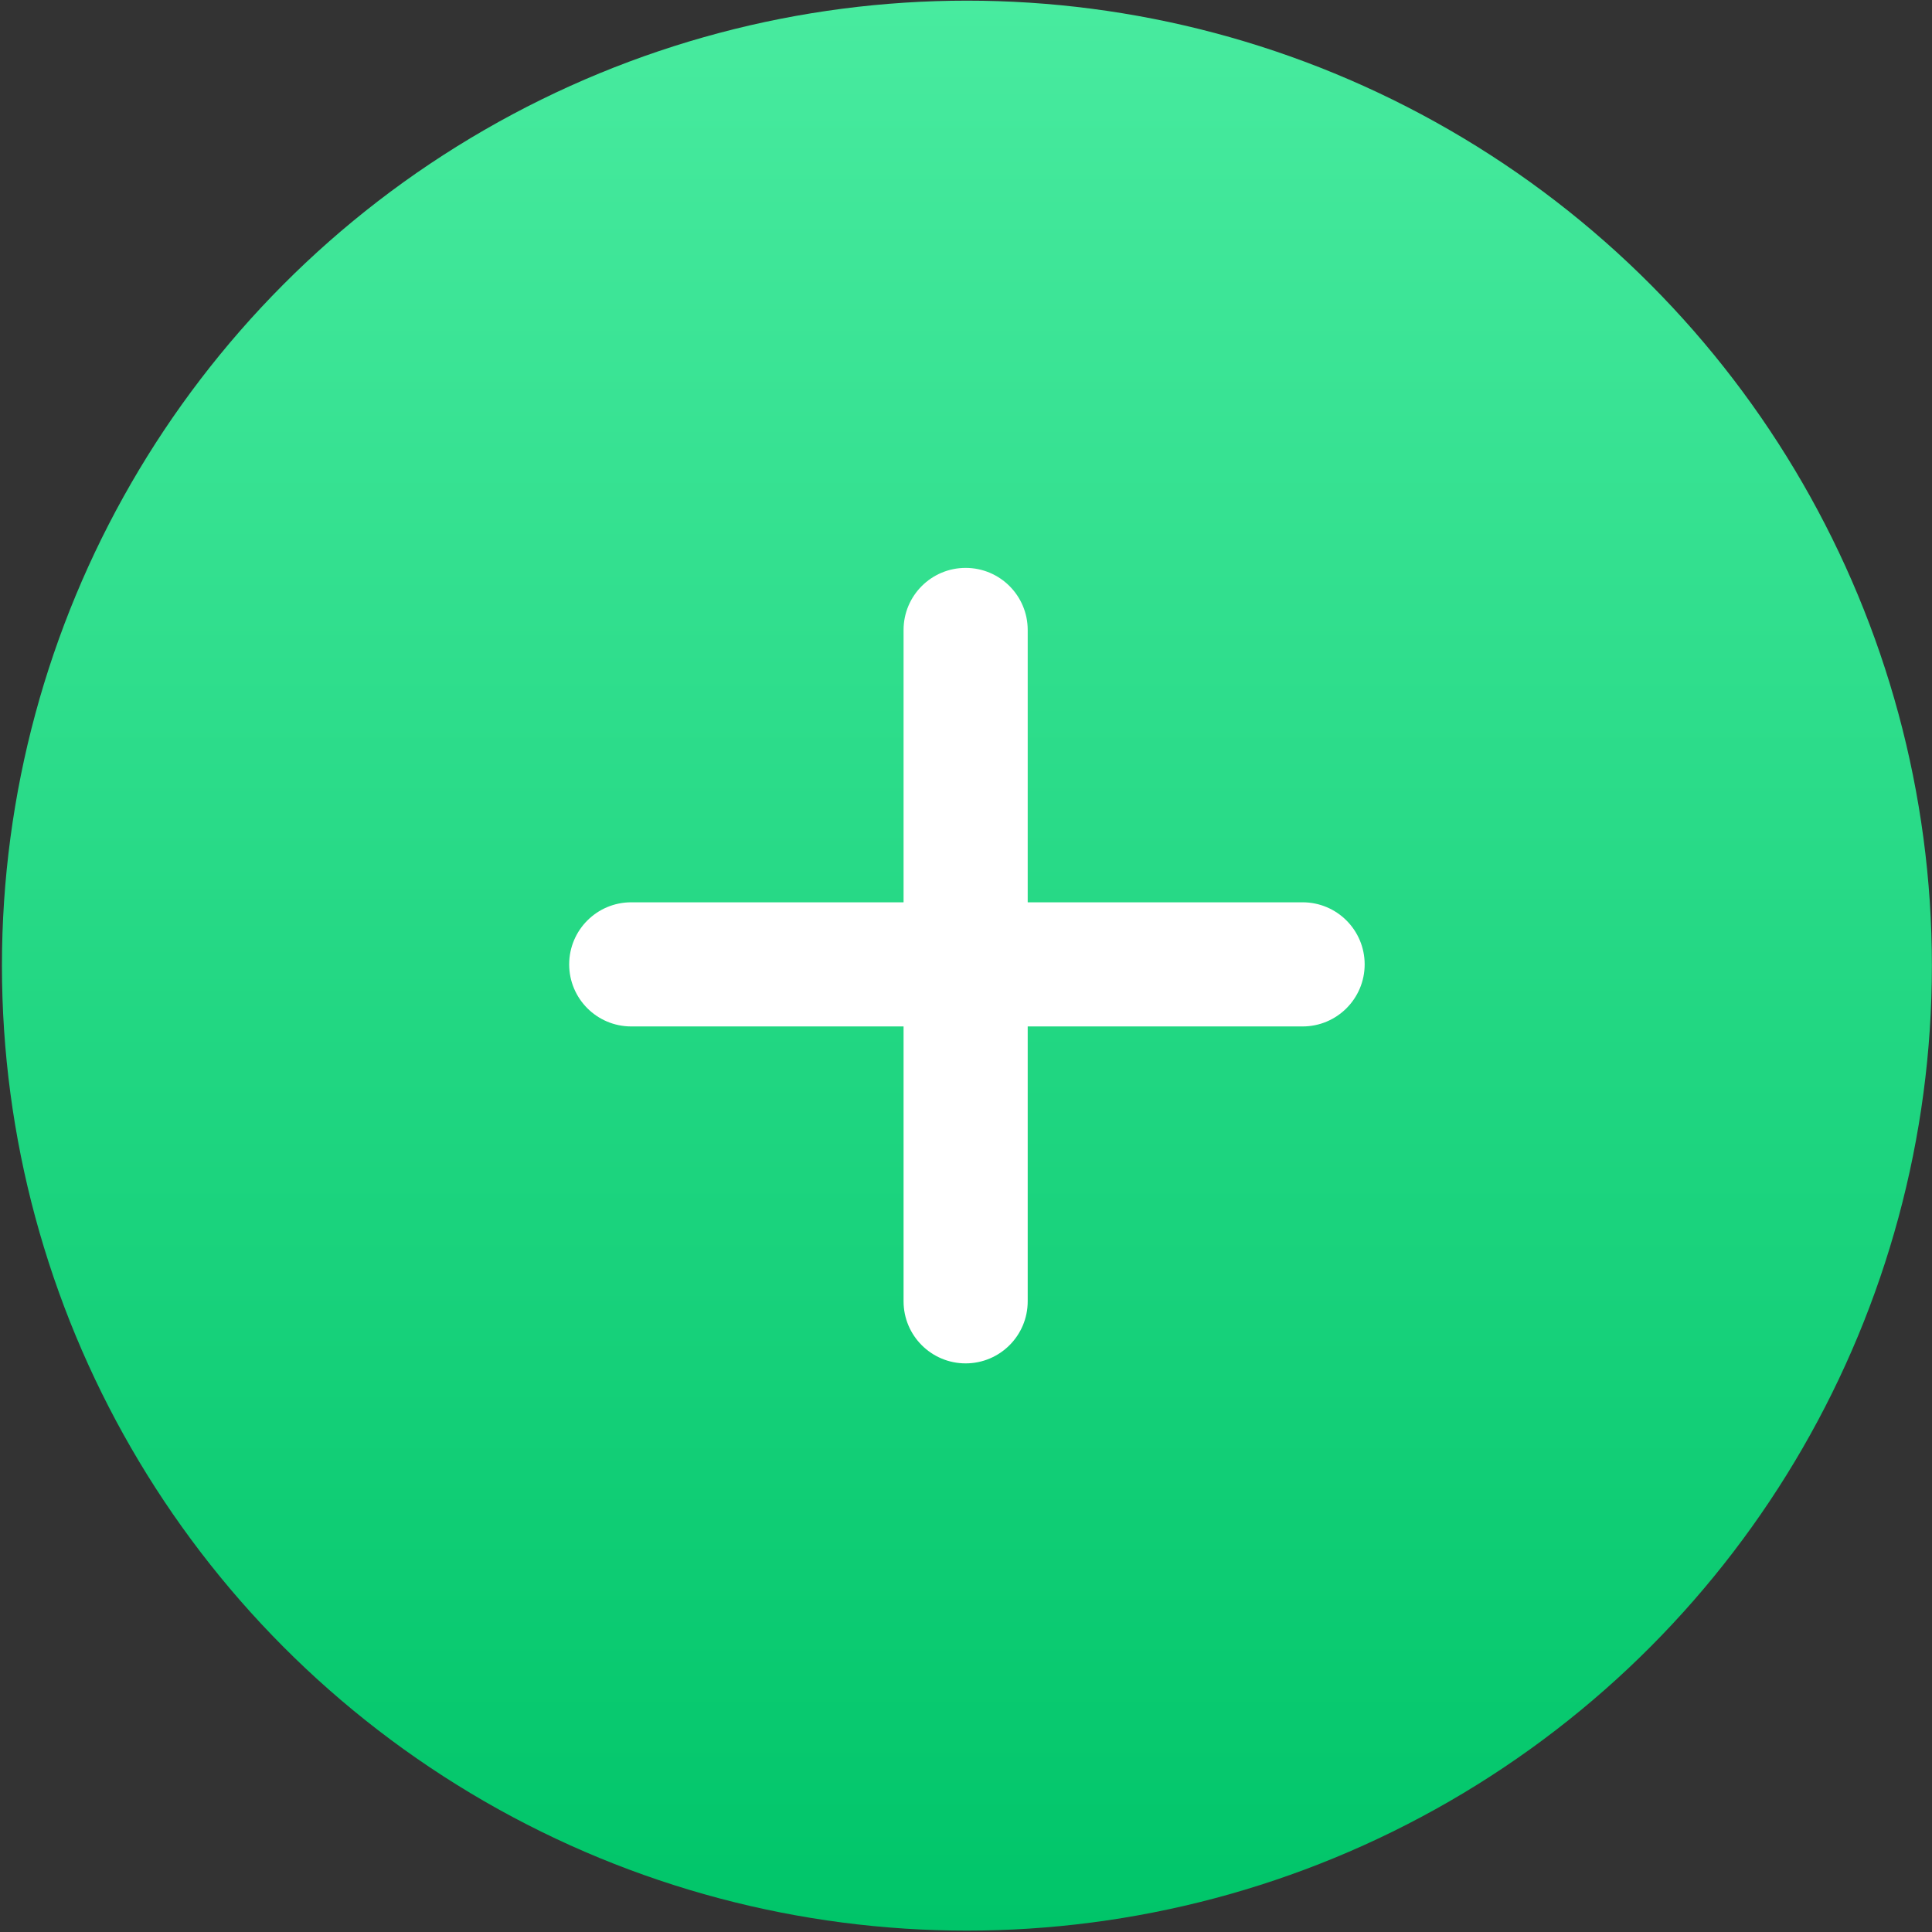 <?xml version="1.0" encoding="UTF-8"?> <svg xmlns="http://www.w3.org/2000/svg" width="952" height="952" viewBox="0 0 952 952" fill="none"><rect x="0" y="0" width="952" height="952" fill="#333333" stroke="none"/><circle cx="476.452" cy="475.821" r="475.499" fill="url(#paint0_linear_128_79)"></circle><path d="M280.463 475.198C280.463 458.306 294.156 444.613 311.047 444.613H641.857C658.748 444.613 672.441 458.306 672.441 475.198C672.441 492.089 658.748 505.782 641.857 505.782H311.047C294.156 505.782 280.463 492.089 280.463 475.198Z" fill="white"></path><path d="M475.82 279.832C492.712 279.832 506.405 293.525 506.405 310.416L506.405 641.226C506.405 658.117 492.712 671.81 475.82 671.81C458.929 671.81 445.236 658.117 445.236 641.226L445.236 310.416C445.236 293.525 458.929 279.832 475.82 279.832Z" fill="white"></path><defs><linearGradient id="paint0_linear_128_79" x1="476.452" y1="0.322" x2="476.452" y2="951.32" gradientUnits="userSpaceOnUse"><stop stop-color="#48EB9F"></stop><stop offset="1" stop-color="#00C569"></stop></linearGradient></defs></svg> 
